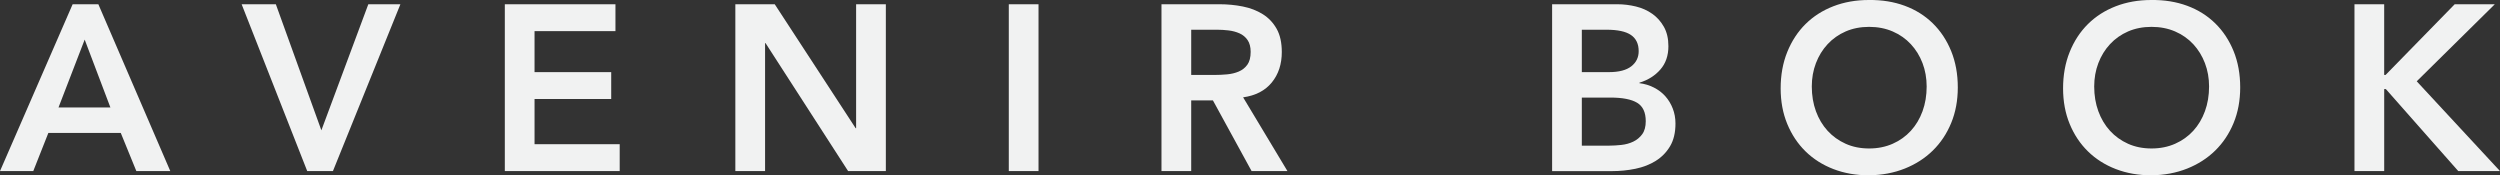 <!-- Generator: Adobe Illustrator 23.1.1, SVG Export Plug-In  -->
<svg version="1.1" xmlns="http://www.w3.org/2000/svg" xmlns:xlink="http://www.w3.org/1999/xlink" x="0px" y="0px"
	 width="148.528px" height="10.416px" viewBox="0 0 148.528 10.416" style="enable-background:new 0 0 148.528 10.416;"
	 xml:space="preserve">
<rect x="0" y="0" width="148.528" height="10.416" fill="#333333" stroke="none"/>
<style type="text/css">
	.st0{fill:#F1F2F2;}
</style>
<defs>
</defs>
<g>
	<g>
		<path class="st0" d="M4.316,0.252h1.527l4.274,9.912H8.1L7.175,7.897H2.873l-0.897,2.268H0L4.316,0.252z M6.559,6.384L5.031,2.353
			L3.476,6.384H6.559z"/>
		<path class="st0" d="M14.356,0.252h2.032l2.705,7.49l2.789-7.49h1.906l-4.008,9.912h-1.528L14.356,0.252z"/>
		<path class="st0" d="M29.993,0.252h6.572v1.596h-4.807v2.437h4.555V5.88h-4.555v2.688h5.059v1.596h-6.825V0.252z"/>
		<path class="st0" d="M43.688,0.252h2.34l4.807,7.364h0.028V0.252h1.766v9.912h-2.242l-4.905-7.602h-0.028v7.602h-1.766V0.252z"/>
		<path class="st0" d="M59.935,0.252H61.7v9.912h-1.766V0.252z"/>
		<path class="st0" d="M69.006,0.252h3.447c0.477,0,0.937,0.045,1.38,0.133c0.444,0.089,0.839,0.24,1.185,0.455
			c0.345,0.215,0.621,0.504,0.827,0.868s0.308,0.826,0.308,1.386c0,0.719-0.198,1.321-0.595,1.807
			c-0.397,0.485-0.965,0.779-1.703,0.882l2.634,4.382h-2.13l-2.298-4.2h-1.29v4.2h-1.766V0.252z M72.145,4.453
			c0.252,0,0.504-0.012,0.757-0.035s0.483-0.079,0.694-0.168c0.21-0.089,0.38-0.224,0.511-0.406
			c0.131-0.182,0.196-0.436,0.196-0.763c0-0.289-0.061-0.522-0.182-0.7c-0.122-0.177-0.28-0.31-0.477-0.398
			s-0.414-0.147-0.652-0.176c-0.238-0.027-0.469-0.042-0.693-0.042h-1.528v2.688H72.145z"/>
		<path class="st0" d="M92.213,0.252h3.868c0.374,0,0.743,0.045,1.107,0.133c0.365,0.089,0.689,0.233,0.974,0.435
			c0.285,0.2,0.516,0.46,0.694,0.776c0.177,0.317,0.266,0.7,0.266,1.148c0,0.56-0.159,1.021-0.477,1.386s-0.733,0.626-1.247,0.784
			v0.028c0.308,0.037,0.596,0.123,0.862,0.259s0.493,0.308,0.68,0.518c0.187,0.21,0.334,0.453,0.441,0.729s0.161,0.571,0.161,0.889
			c0,0.542-0.107,0.992-0.322,1.352s-0.498,0.648-0.848,0.867c-0.351,0.22-0.752,0.376-1.206,0.47
			c-0.453,0.093-0.913,0.14-1.38,0.14h-3.573V0.252z M93.979,4.285h1.611c0.589,0,1.03-0.114,1.325-0.343
			c0.294-0.229,0.441-0.53,0.441-0.903c0-0.43-0.152-0.749-0.456-0.959s-0.792-0.315-1.464-0.315h-1.458V4.285z M93.979,8.653h1.625
			c0.224,0,0.465-0.015,0.722-0.042c0.257-0.028,0.493-0.094,0.708-0.196c0.215-0.103,0.392-0.25,0.532-0.441
			c0.14-0.19,0.21-0.45,0.21-0.776c0-0.522-0.171-0.887-0.512-1.092c-0.341-0.206-0.871-0.309-1.59-0.309h-1.696V8.653z"/>
		<path class="st0" d="M105.791,5.25c0-0.793,0.131-1.514,0.393-2.163c0.262-0.648,0.624-1.201,1.086-1.659
			c0.463-0.457,1.014-0.81,1.654-1.057C109.562,0.124,110.266,0,111.032,0c0.775-0.009,1.485,0.105,2.13,0.343
			c0.645,0.238,1.2,0.586,1.667,1.043c0.467,0.458,0.832,1.009,1.093,1.652s0.393,1.362,0.393,2.156
			c0,0.774-0.131,1.479-0.393,2.113c-0.262,0.636-0.626,1.182-1.093,1.639s-1.023,0.814-1.667,1.07
			c-0.645,0.257-1.355,0.39-2.13,0.399c-0.767,0-1.47-0.124-2.109-0.371c-0.64-0.247-1.191-0.597-1.654-1.05
			c-0.462-0.453-0.824-0.996-1.086-1.631S105.791,6.025,105.791,5.25z M107.641,5.138c0,0.532,0.082,1.022,0.245,1.471
			c0.164,0.447,0.395,0.835,0.694,1.162c0.299,0.326,0.656,0.583,1.072,0.77c0.416,0.187,0.88,0.28,1.394,0.28
			s0.981-0.094,1.401-0.28s0.78-0.443,1.079-0.77c0.299-0.327,0.53-0.715,0.694-1.162c0.163-0.448,0.245-0.938,0.245-1.471
			c0-0.494-0.082-0.956-0.245-1.386c-0.164-0.429-0.395-0.805-0.694-1.127s-0.659-0.574-1.079-0.756s-0.888-0.273-1.401-0.273
			s-0.979,0.092-1.394,0.273c-0.416,0.182-0.773,0.434-1.072,0.756c-0.299,0.322-0.53,0.698-0.694,1.127
			C107.722,4.182,107.641,4.644,107.641,5.138z"/>
		<path class="st0" d="M122.57,5.25c0-0.793,0.131-1.514,0.393-2.163c0.261-0.648,0.624-1.201,1.086-1.659
			c0.462-0.457,1.014-0.81,1.654-1.057C126.342,0.124,127.045,0,127.811,0c0.775-0.009,1.485,0.105,2.13,0.343
			c0.645,0.238,1.2,0.586,1.667,1.043c0.467,0.458,0.832,1.009,1.093,1.652c0.261,0.644,0.392,1.362,0.392,2.156
			c0,0.774-0.131,1.479-0.392,2.113c-0.262,0.636-0.626,1.182-1.093,1.639c-0.467,0.457-1.023,0.814-1.667,1.07
			c-0.645,0.257-1.355,0.39-2.13,0.399c-0.766,0-1.469-0.124-2.109-0.371c-0.64-0.247-1.191-0.597-1.654-1.05
			s-0.825-0.996-1.086-1.631C122.701,6.73,122.57,6.025,122.57,5.25z M124.419,5.138c0,0.532,0.082,1.022,0.246,1.471
			c0.163,0.447,0.395,0.835,0.693,1.162c0.299,0.326,0.656,0.583,1.072,0.77c0.416,0.187,0.88,0.28,1.395,0.28
			c0.514,0,0.981-0.094,1.401-0.28s0.78-0.443,1.079-0.77c0.299-0.327,0.53-0.715,0.693-1.162c0.164-0.448,0.246-0.938,0.246-1.471
			c0-0.494-0.082-0.956-0.246-1.386c-0.164-0.429-0.395-0.805-0.693-1.127c-0.299-0.322-0.659-0.574-1.079-0.756
			s-0.888-0.273-1.401-0.273c-0.514,0-0.979,0.092-1.395,0.273c-0.416,0.182-0.773,0.434-1.072,0.756
			c-0.299,0.322-0.53,0.698-0.693,1.127C124.501,4.182,124.419,4.644,124.419,5.138z"/>
		<path class="st0" d="M139.881,0.252h1.766v4.2h0.084l4.106-4.2h2.383l-4.639,4.578l4.947,5.334h-2.48l-4.302-4.872h-0.098v4.872
			h-1.766V0.252z"/>
	</g>
</g>
</svg>